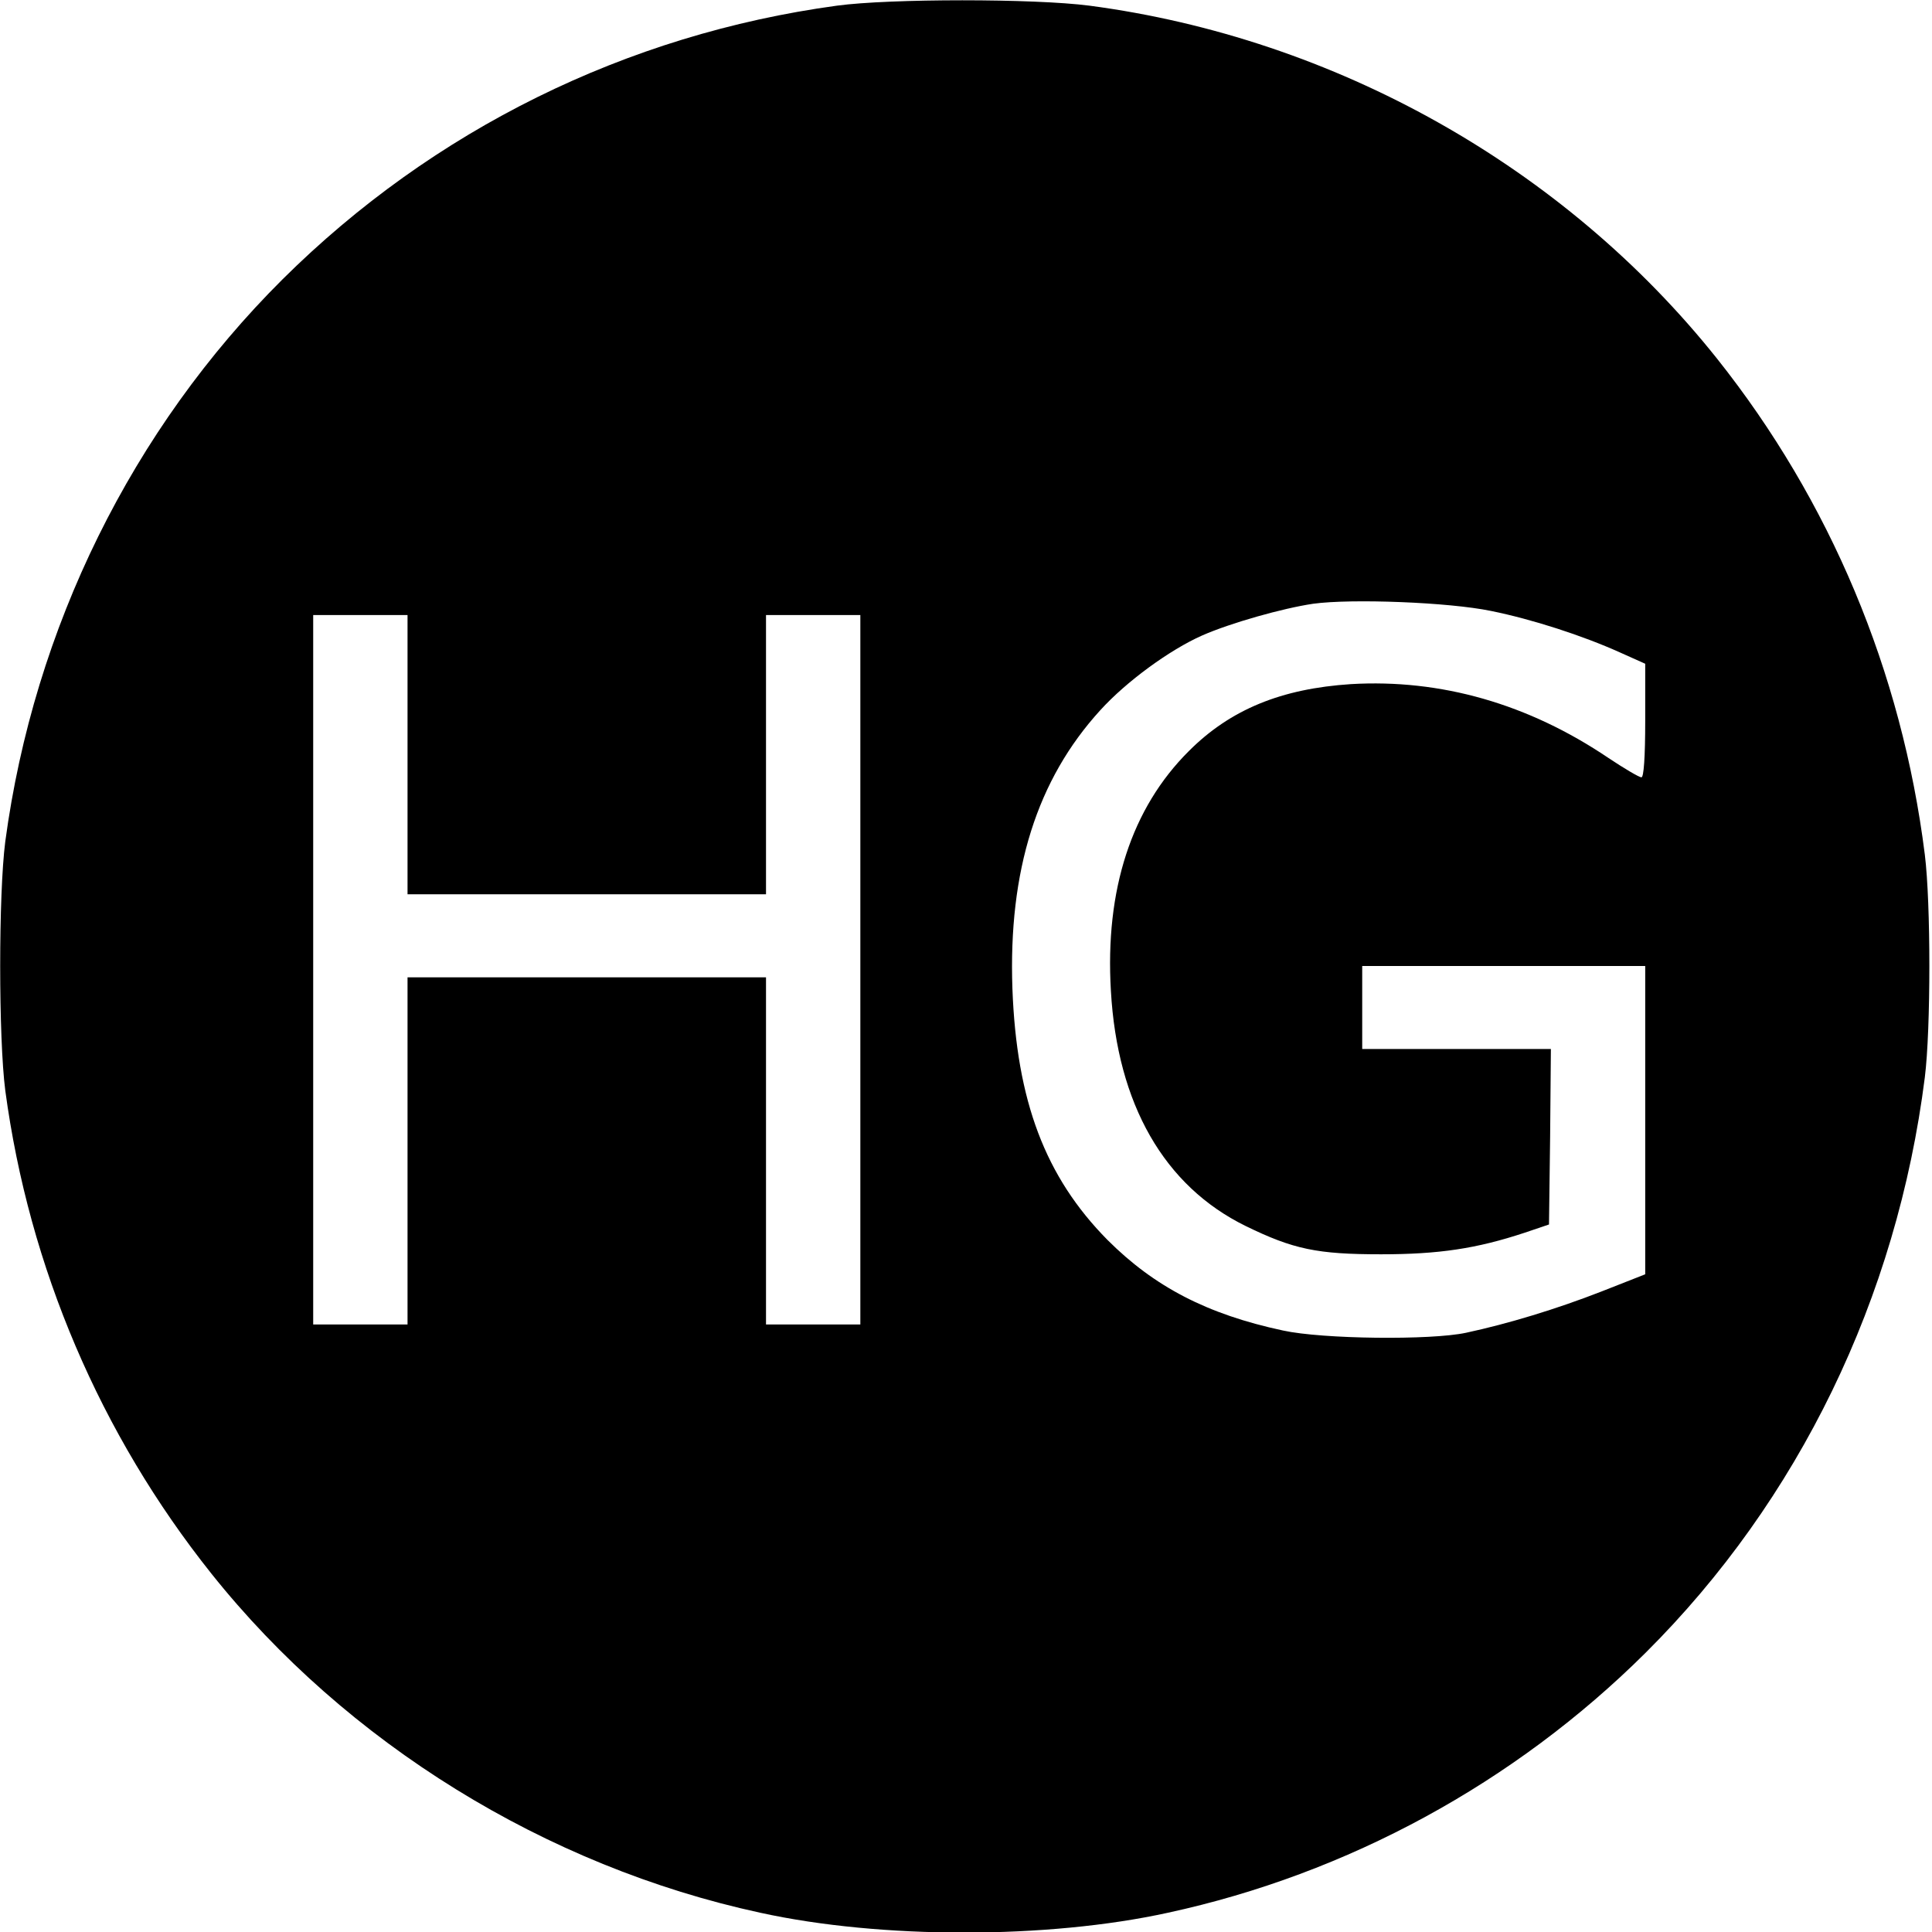 <?xml version="1.0" standalone="no"?>
<!DOCTYPE svg PUBLIC "-//W3C//DTD SVG 20010904//EN"
 "http://www.w3.org/TR/2001/REC-SVG-20010904/DTD/svg10.dtd">
<svg version="1.0" xmlns="http://www.w3.org/2000/svg"
 width="512pt" height="512pt" viewBox="0 0 512 512"
 preserveAspectRatio="xMidYMid meet">
<g transform="translate(0,512) scale(0.1,-0.1)"
fill="#000000" stroke="none">
<path d="M2218 5105 c-558 -76 -1070 -329 -1469 -725 -399 -397 -659 -924
-735 -1490 -18 -139 -18 -521 0 -660 63 -469 252 -911 546 -1280 358 -449 886
-776 1455 -899 319 -70 761 -70 1080 0 476 103 919 344 1266 689 406 404 666
940 740 1525 16 129 16 461 0 590 -61 486 -251 938 -551 1315 -405 508 -1012
849 -1663 935 -146 19 -529 19 -669 0z m1733 -1604 c109 -22 242 -65 342 -110
l67 -30 0 -151 c0 -98 -4 -150 -10 -150 -6 0 -45 23 -87 51 -213 144 -445 210
-683 196 -184 -12 -319 -67 -429 -177 -152 -151 -223 -367 -207 -636 17 -300
141 -517 357 -623 127 -62 190 -75 359 -75 153 0 253 15 380 57 l65 22 3 233
2 232 -250 0 -250 0 0 110 0 110 375 0 375 0 0 -409 0 -408 -117 -46 c-118
-46 -246 -85 -358 -109 -93 -20 -380 -17 -485 6 -201 43 -341 116 -465 240
-165 167 -241 368 -252 666 -11 313 65 554 233 738 69 76 184 160 270 198 75
33 213 72 294 84 102 14 360 4 471 -19z m-2871 -381 l0 -370 475 0 475 0 0
370 0 370 125 0 125 0 0 -940 0 -940 -125 0 -125 0 0 460 0 460 -475 0 -475 0
0 -460 0 -460 -125 0 -125 0 0 940 0 940 125 0 125 0 0 -370z"/>
</g>
</svg>
